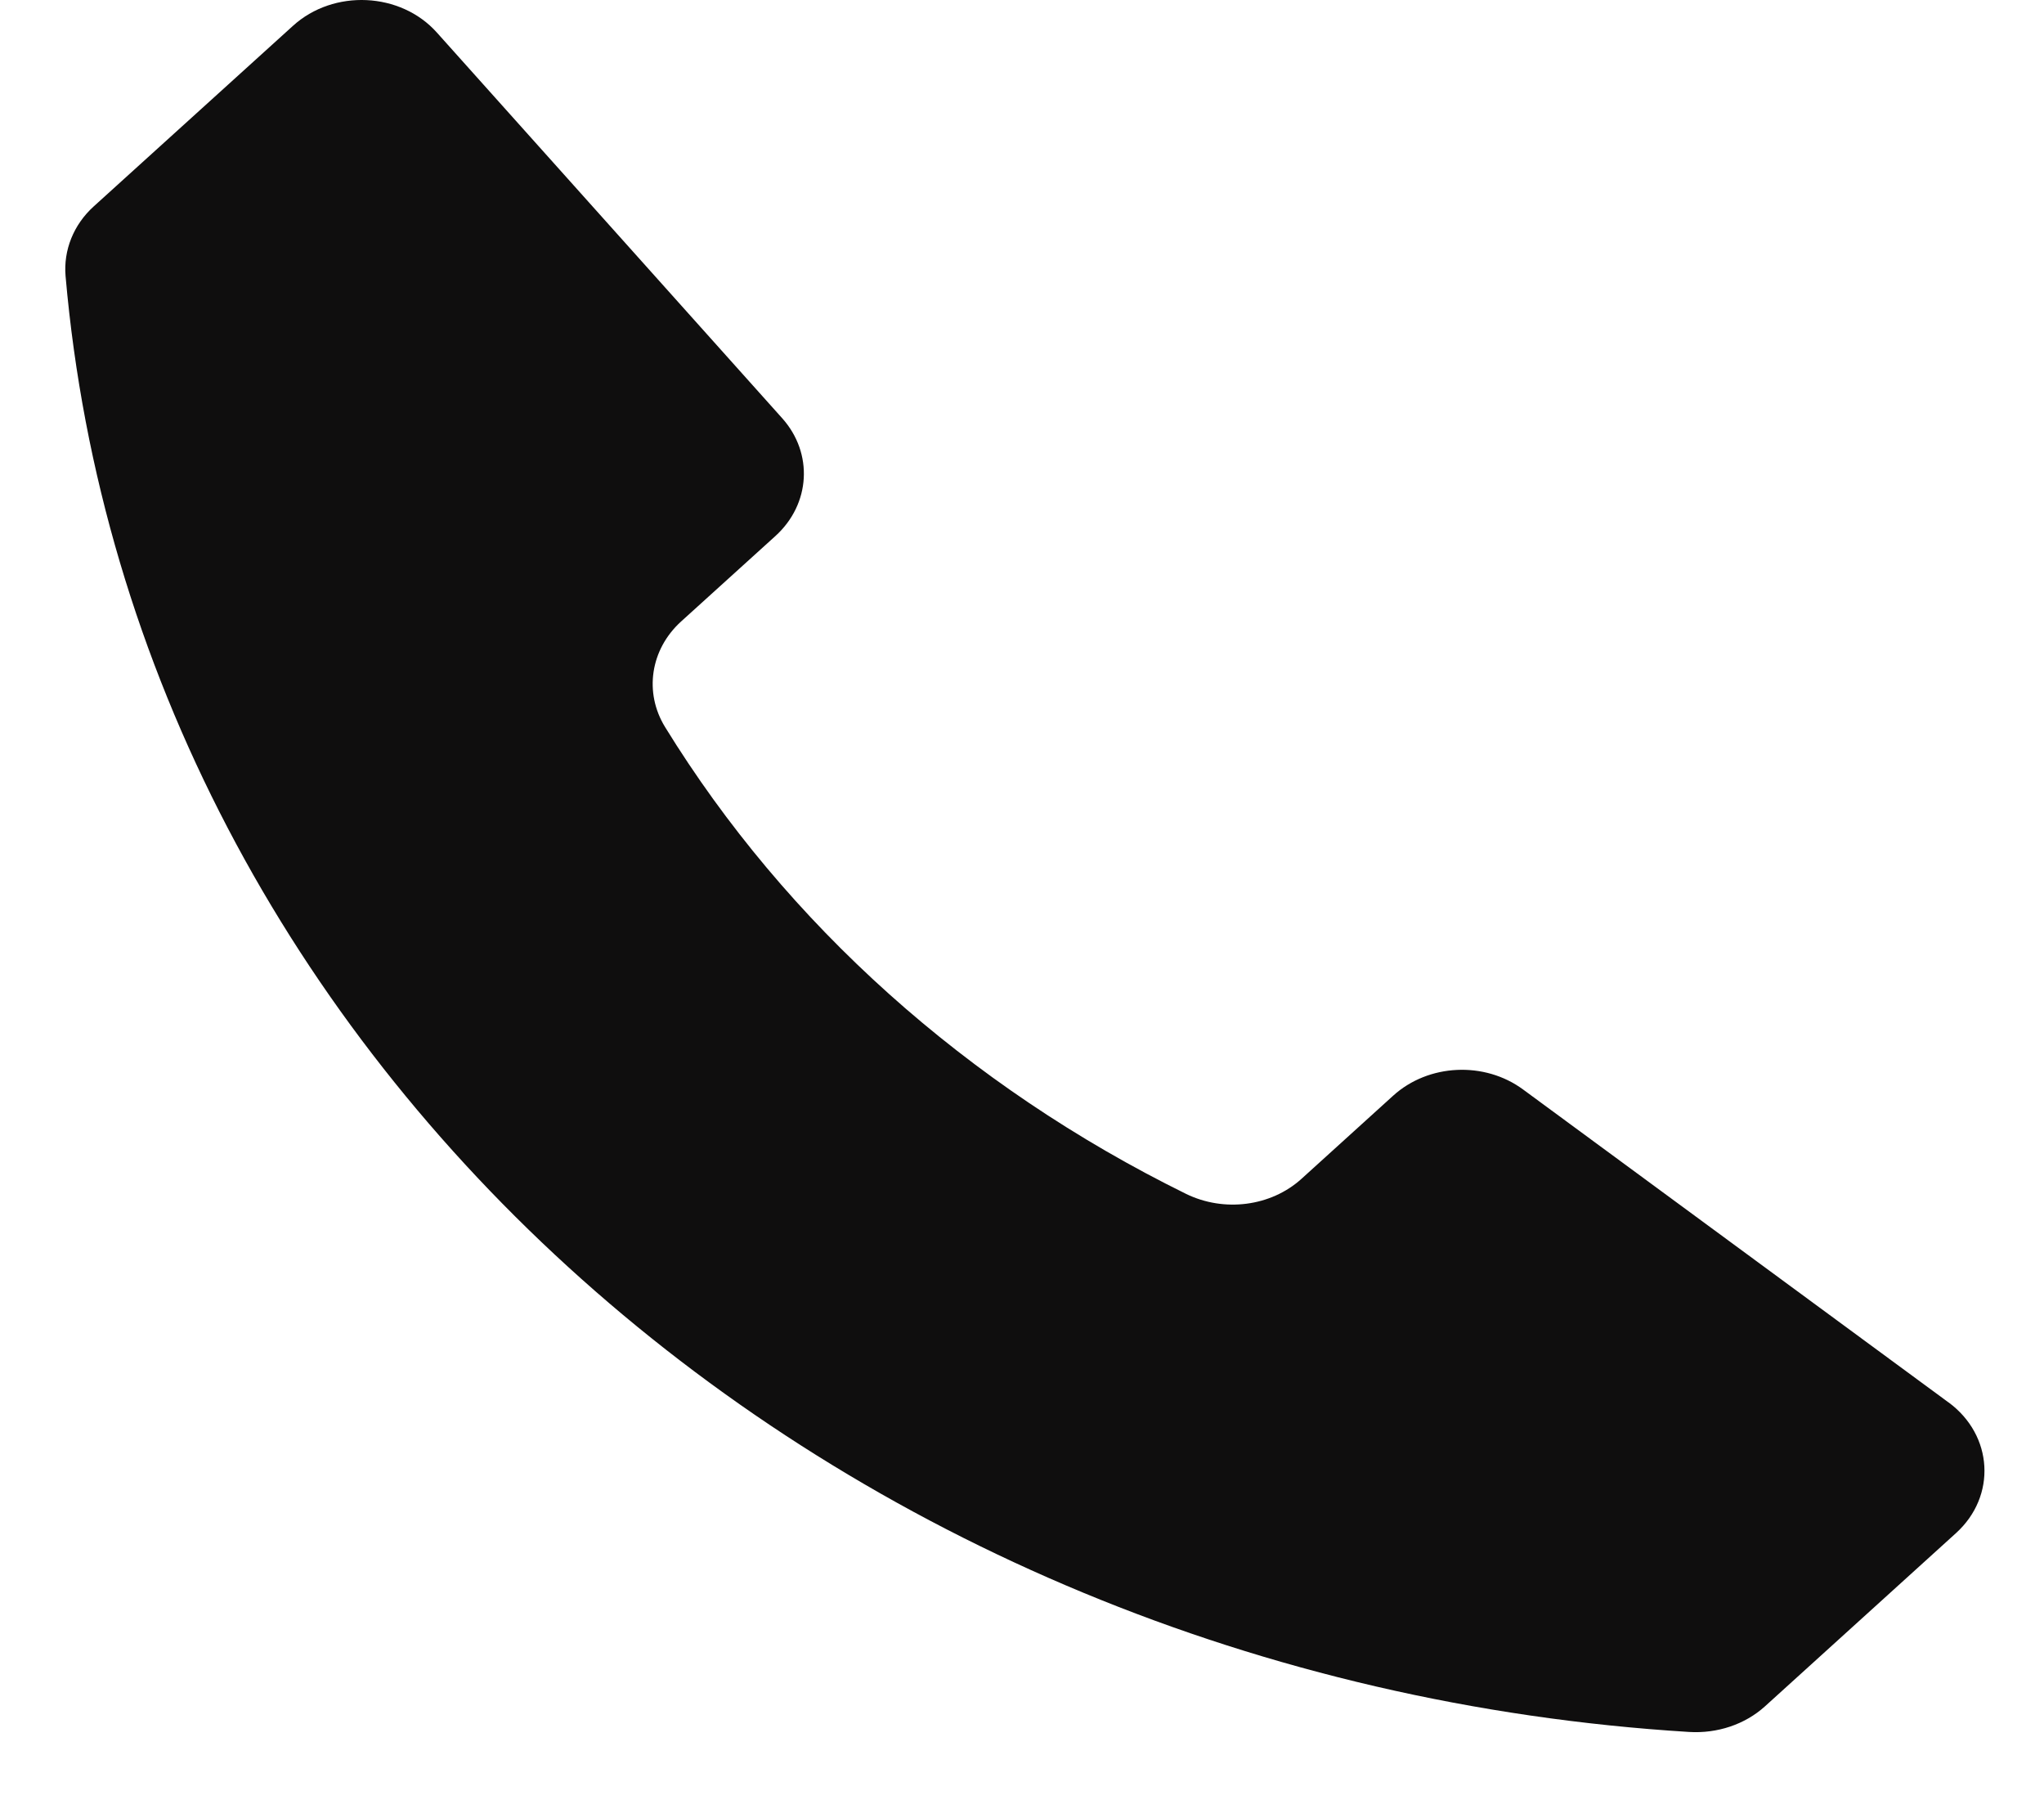 <?xml version="1.0" encoding="UTF-8"?>
<svg xmlns="http://www.w3.org/2000/svg" width="26" height="23" viewBox="0 0 26 23" fill="none">
  <path d="M24.785 17.834L19.374 13.855C18.883 13.493 18.17 13.527 17.722 13.933L16.555 14.991C16.166 15.343 15.57 15.419 15.086 15.182C12.304 13.813 10.001 11.749 8.46 9.246C8.19 8.807 8.272 8.259 8.664 7.903L9.864 6.816C10.311 6.41 10.348 5.764 9.95 5.319L5.558 0.415C5.097 -0.102 4.244 -0.142 3.726 0.329L1.192 2.625C0.935 2.858 0.806 3.182 0.834 3.511C1.708 13.51 10.578 21.352 21.485 22.025C21.844 22.047 22.196 21.93 22.451 21.699L24.881 19.496C25.399 19.026 25.355 18.253 24.786 17.834H24.785Z" fill="#0F0E0E"></path>
</svg>
